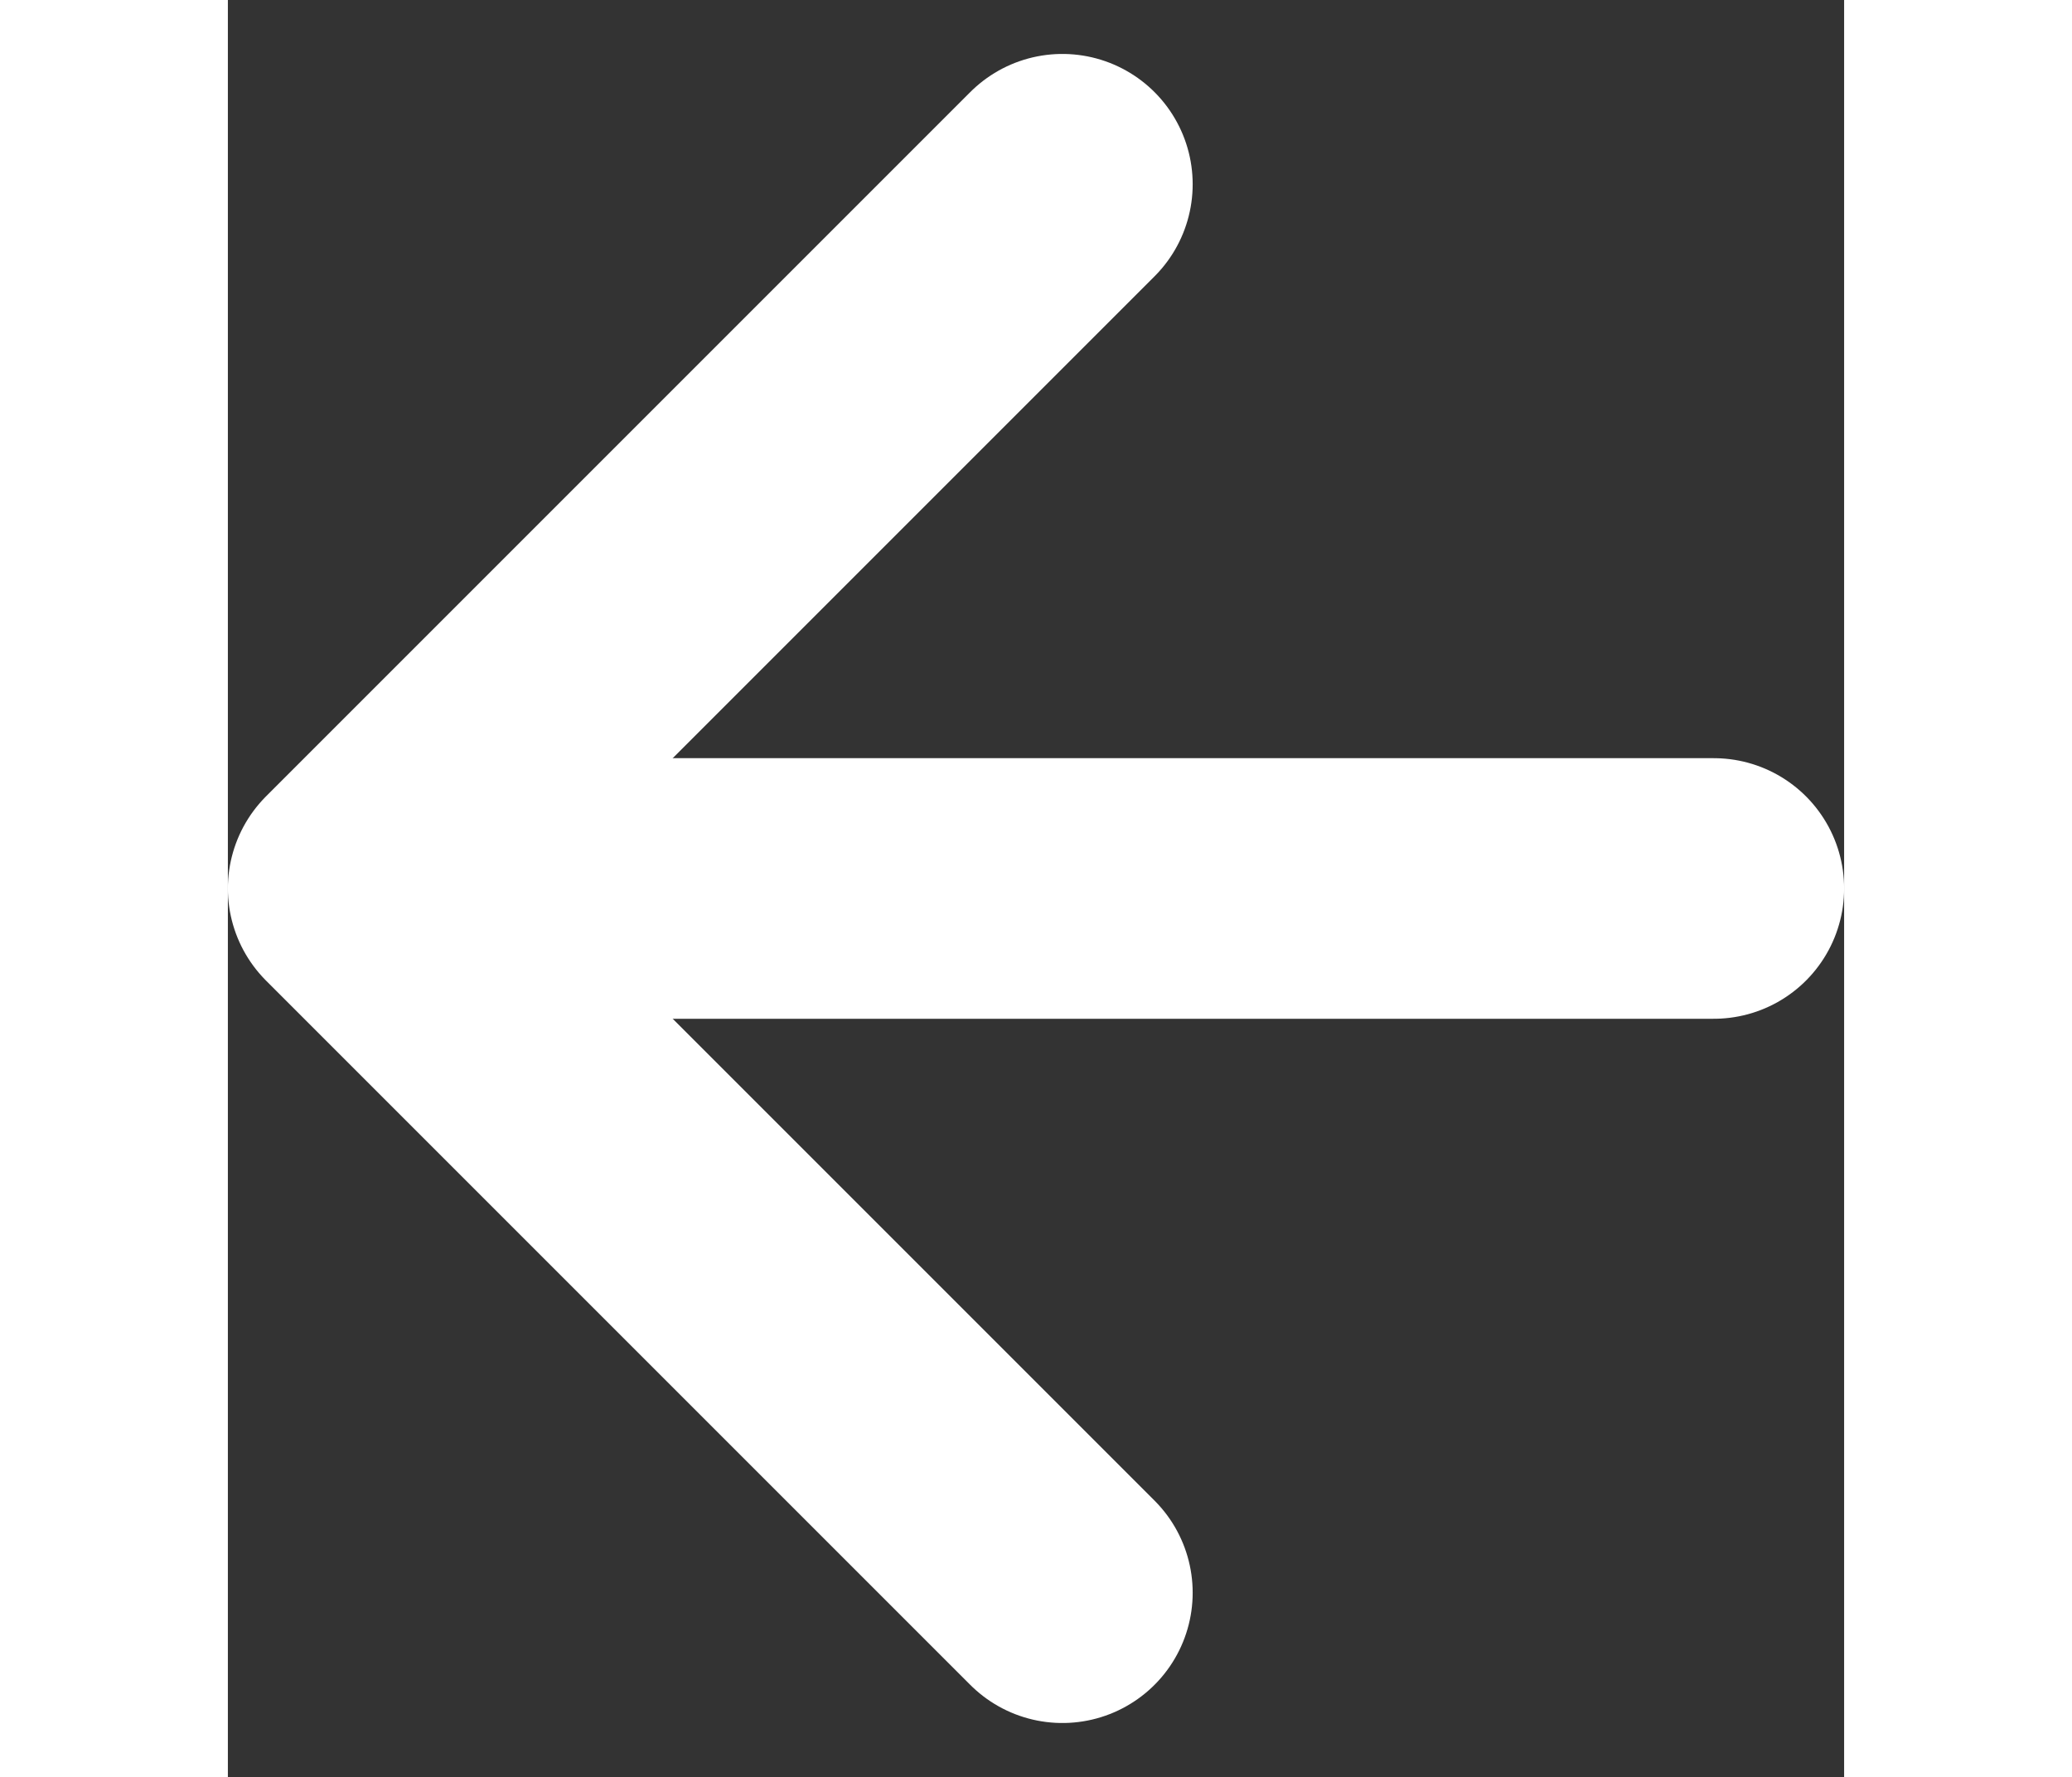 <svg xmlns="http://www.w3.org/2000/svg" width="12.405" height="10.639" viewBox="0 0 12.405 13.639">
  <rect x="0" y="0" width="12.405" height="13.639" fill="#333333" stroke="none"/>
  <g id="arrow-right_1_" data-name="arrow-right (1)" transform="translate(1 1.414)">
    <line id="Line_3" data-name="Line 3" x1="10" transform="translate(0.405 5.405)" fill="none" stroke="#fff" stroke-linecap="round" stroke-linejoin="round" stroke-width="2"/>
    <path id="Path_3" data-name="Path 3" d="M17.405,5,12,10.405l5.405,5.405" transform="translate(-12 -5)" fill="none" stroke="#fff" stroke-linecap="round" stroke-linejoin="round" stroke-width="2"/>
  </g>
</svg>
